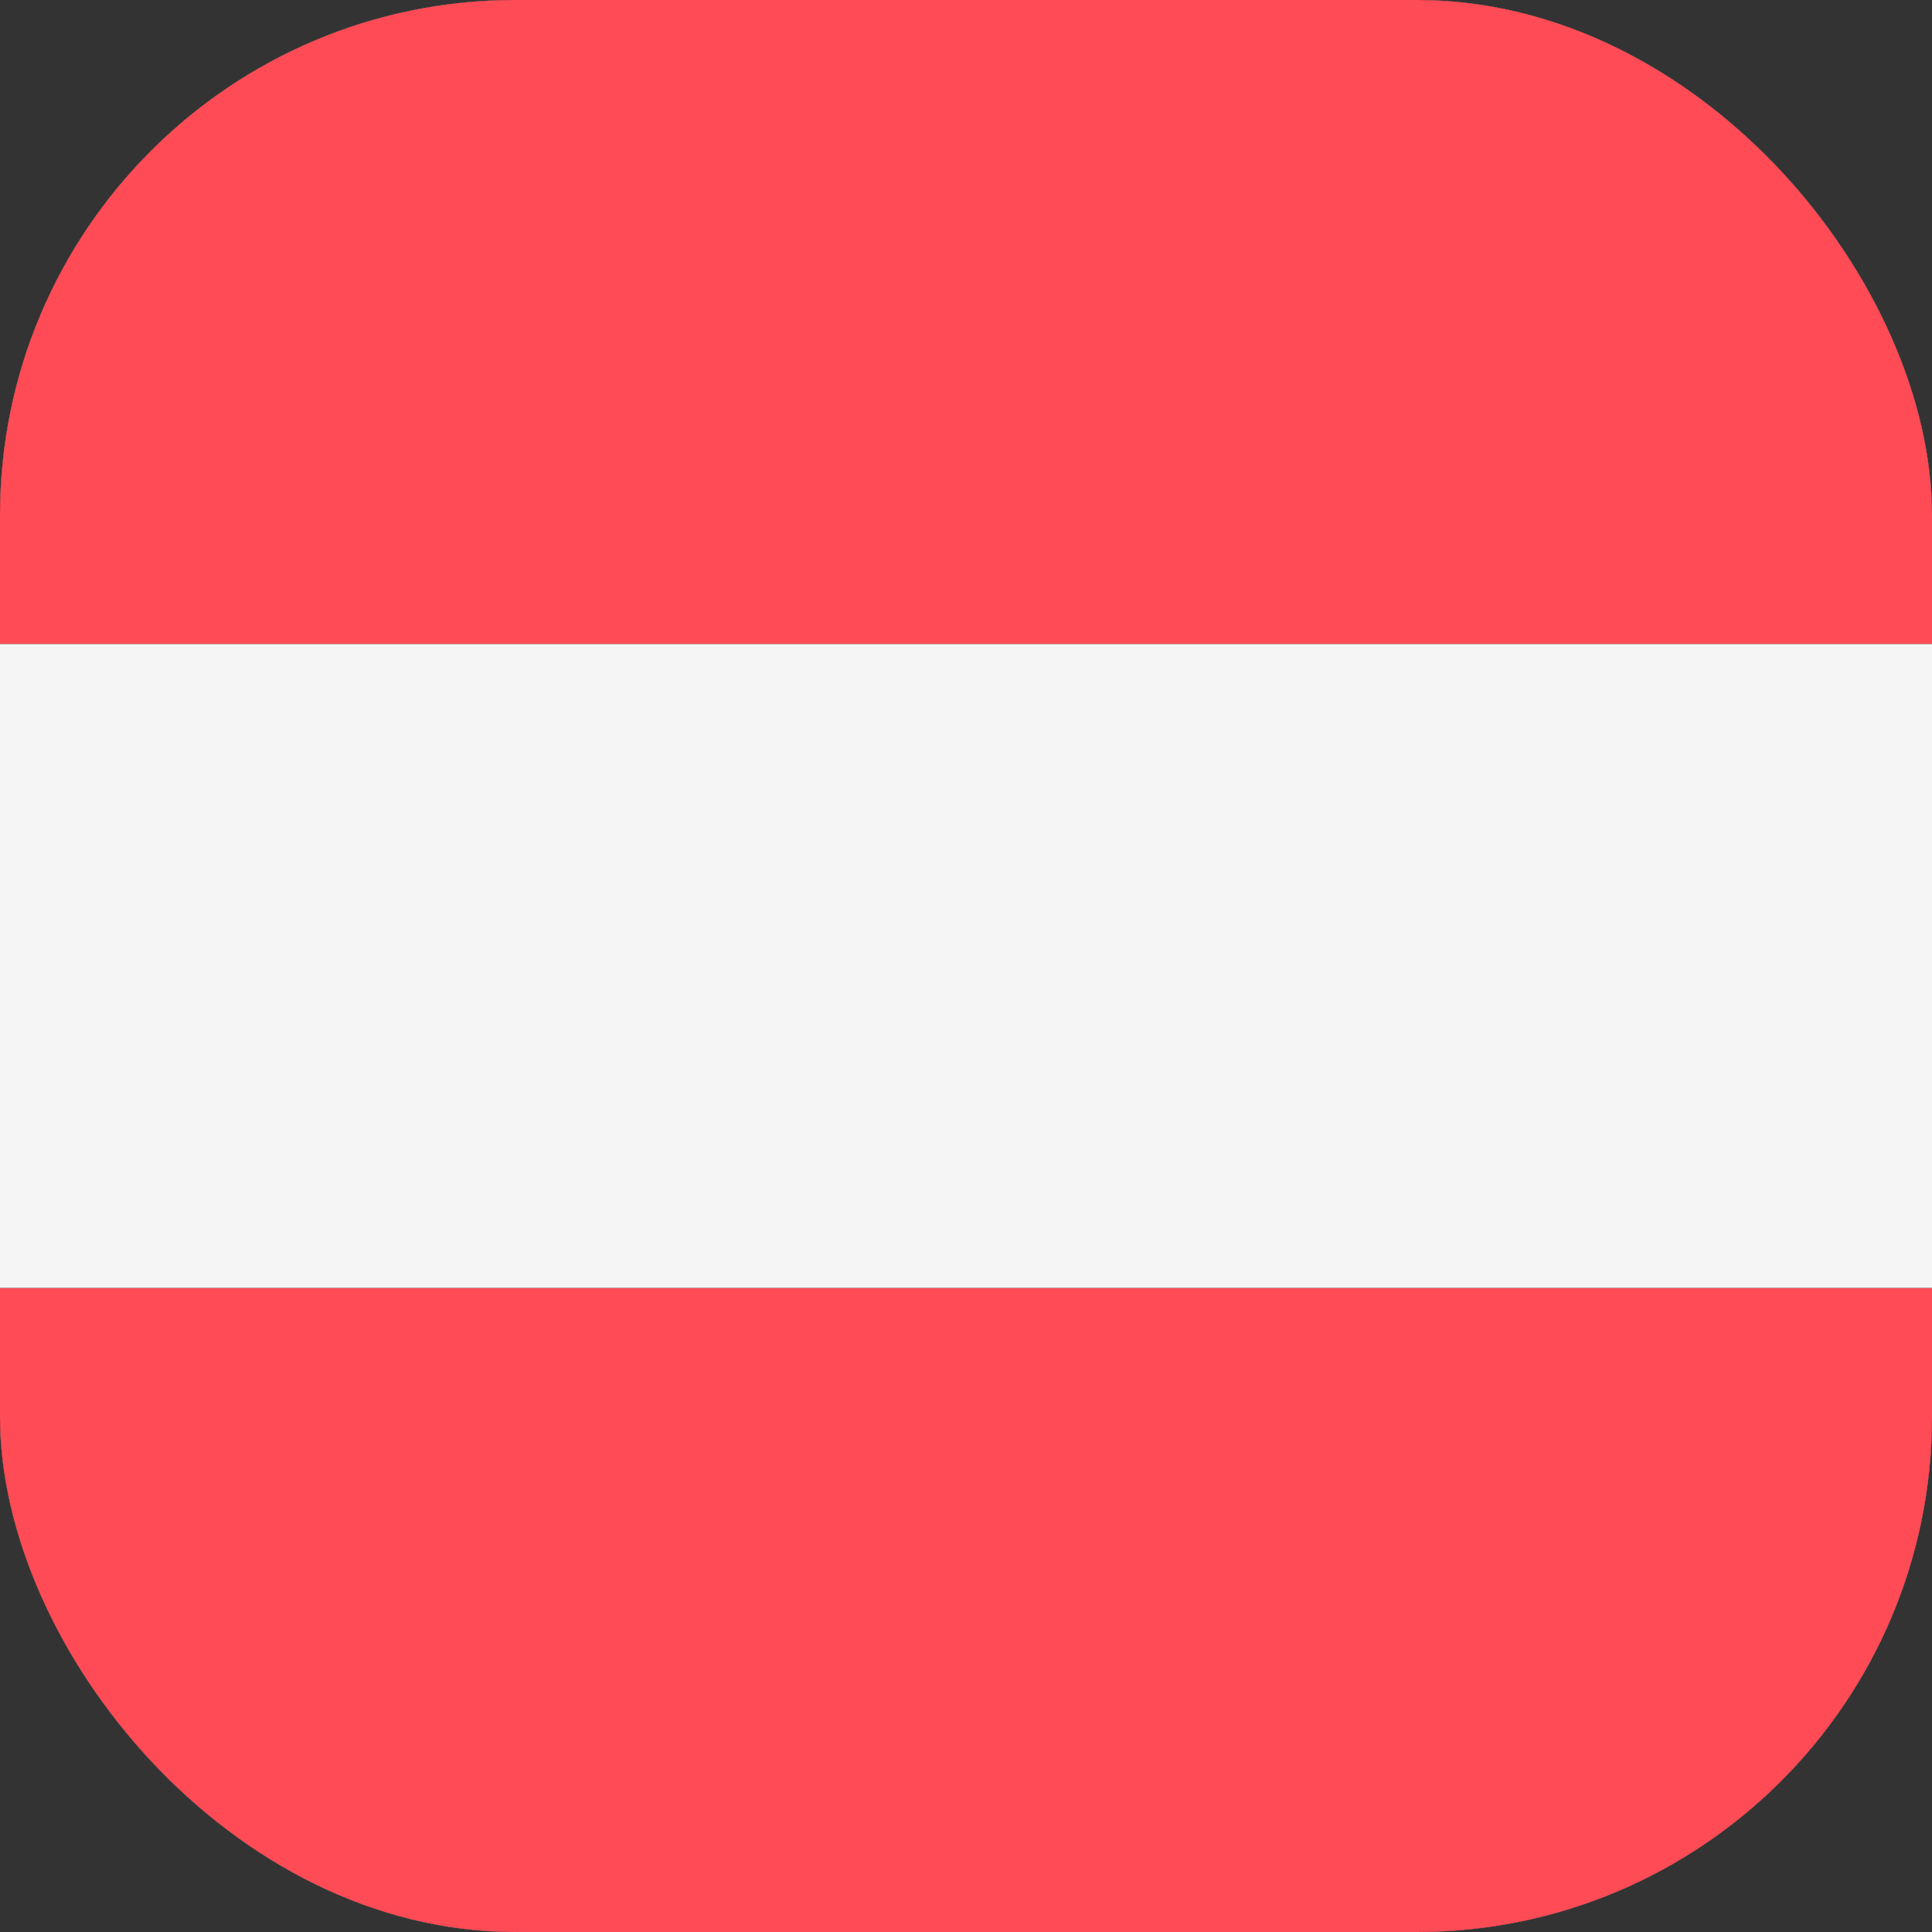 <svg width="30" height="30" viewBox="0 0 30 30" fill="none" xmlns="http://www.w3.org/2000/svg">
<rect x="0" y="0" width="30" height="30" fill="#333333" stroke="none"/>
<g clip-path="url(#clip0_1348_23540)">
<rect width="30" height="30" rx="8" fill="white"/>
<rect width="30" height="30" fill="black"/>
<path d="M37.895 10H-7.895V0.79C-7.895 0.354 -7.541 0 -7.105 0H37.105C37.541 0 37.895 0.354 37.895 0.79L37.895 10Z" fill="#FF4B55"/>
<path d="M37.105 30H-7.105C-7.541 30 -7.895 29.646 -7.895 29.21V20H37.895V29.21C37.895 29.646 37.541 30 37.105 30Z" fill="#FF4B55"/>
<path d="M37.895 10H-7.895V19.999H37.895V10Z" fill="#F5F5F5"/>
</g>
<defs>
<clipPath id="clip0_1348_23540">
<rect width="30" height="30" rx="8" fill="white"/>
</clipPath>
</defs>
</svg>

